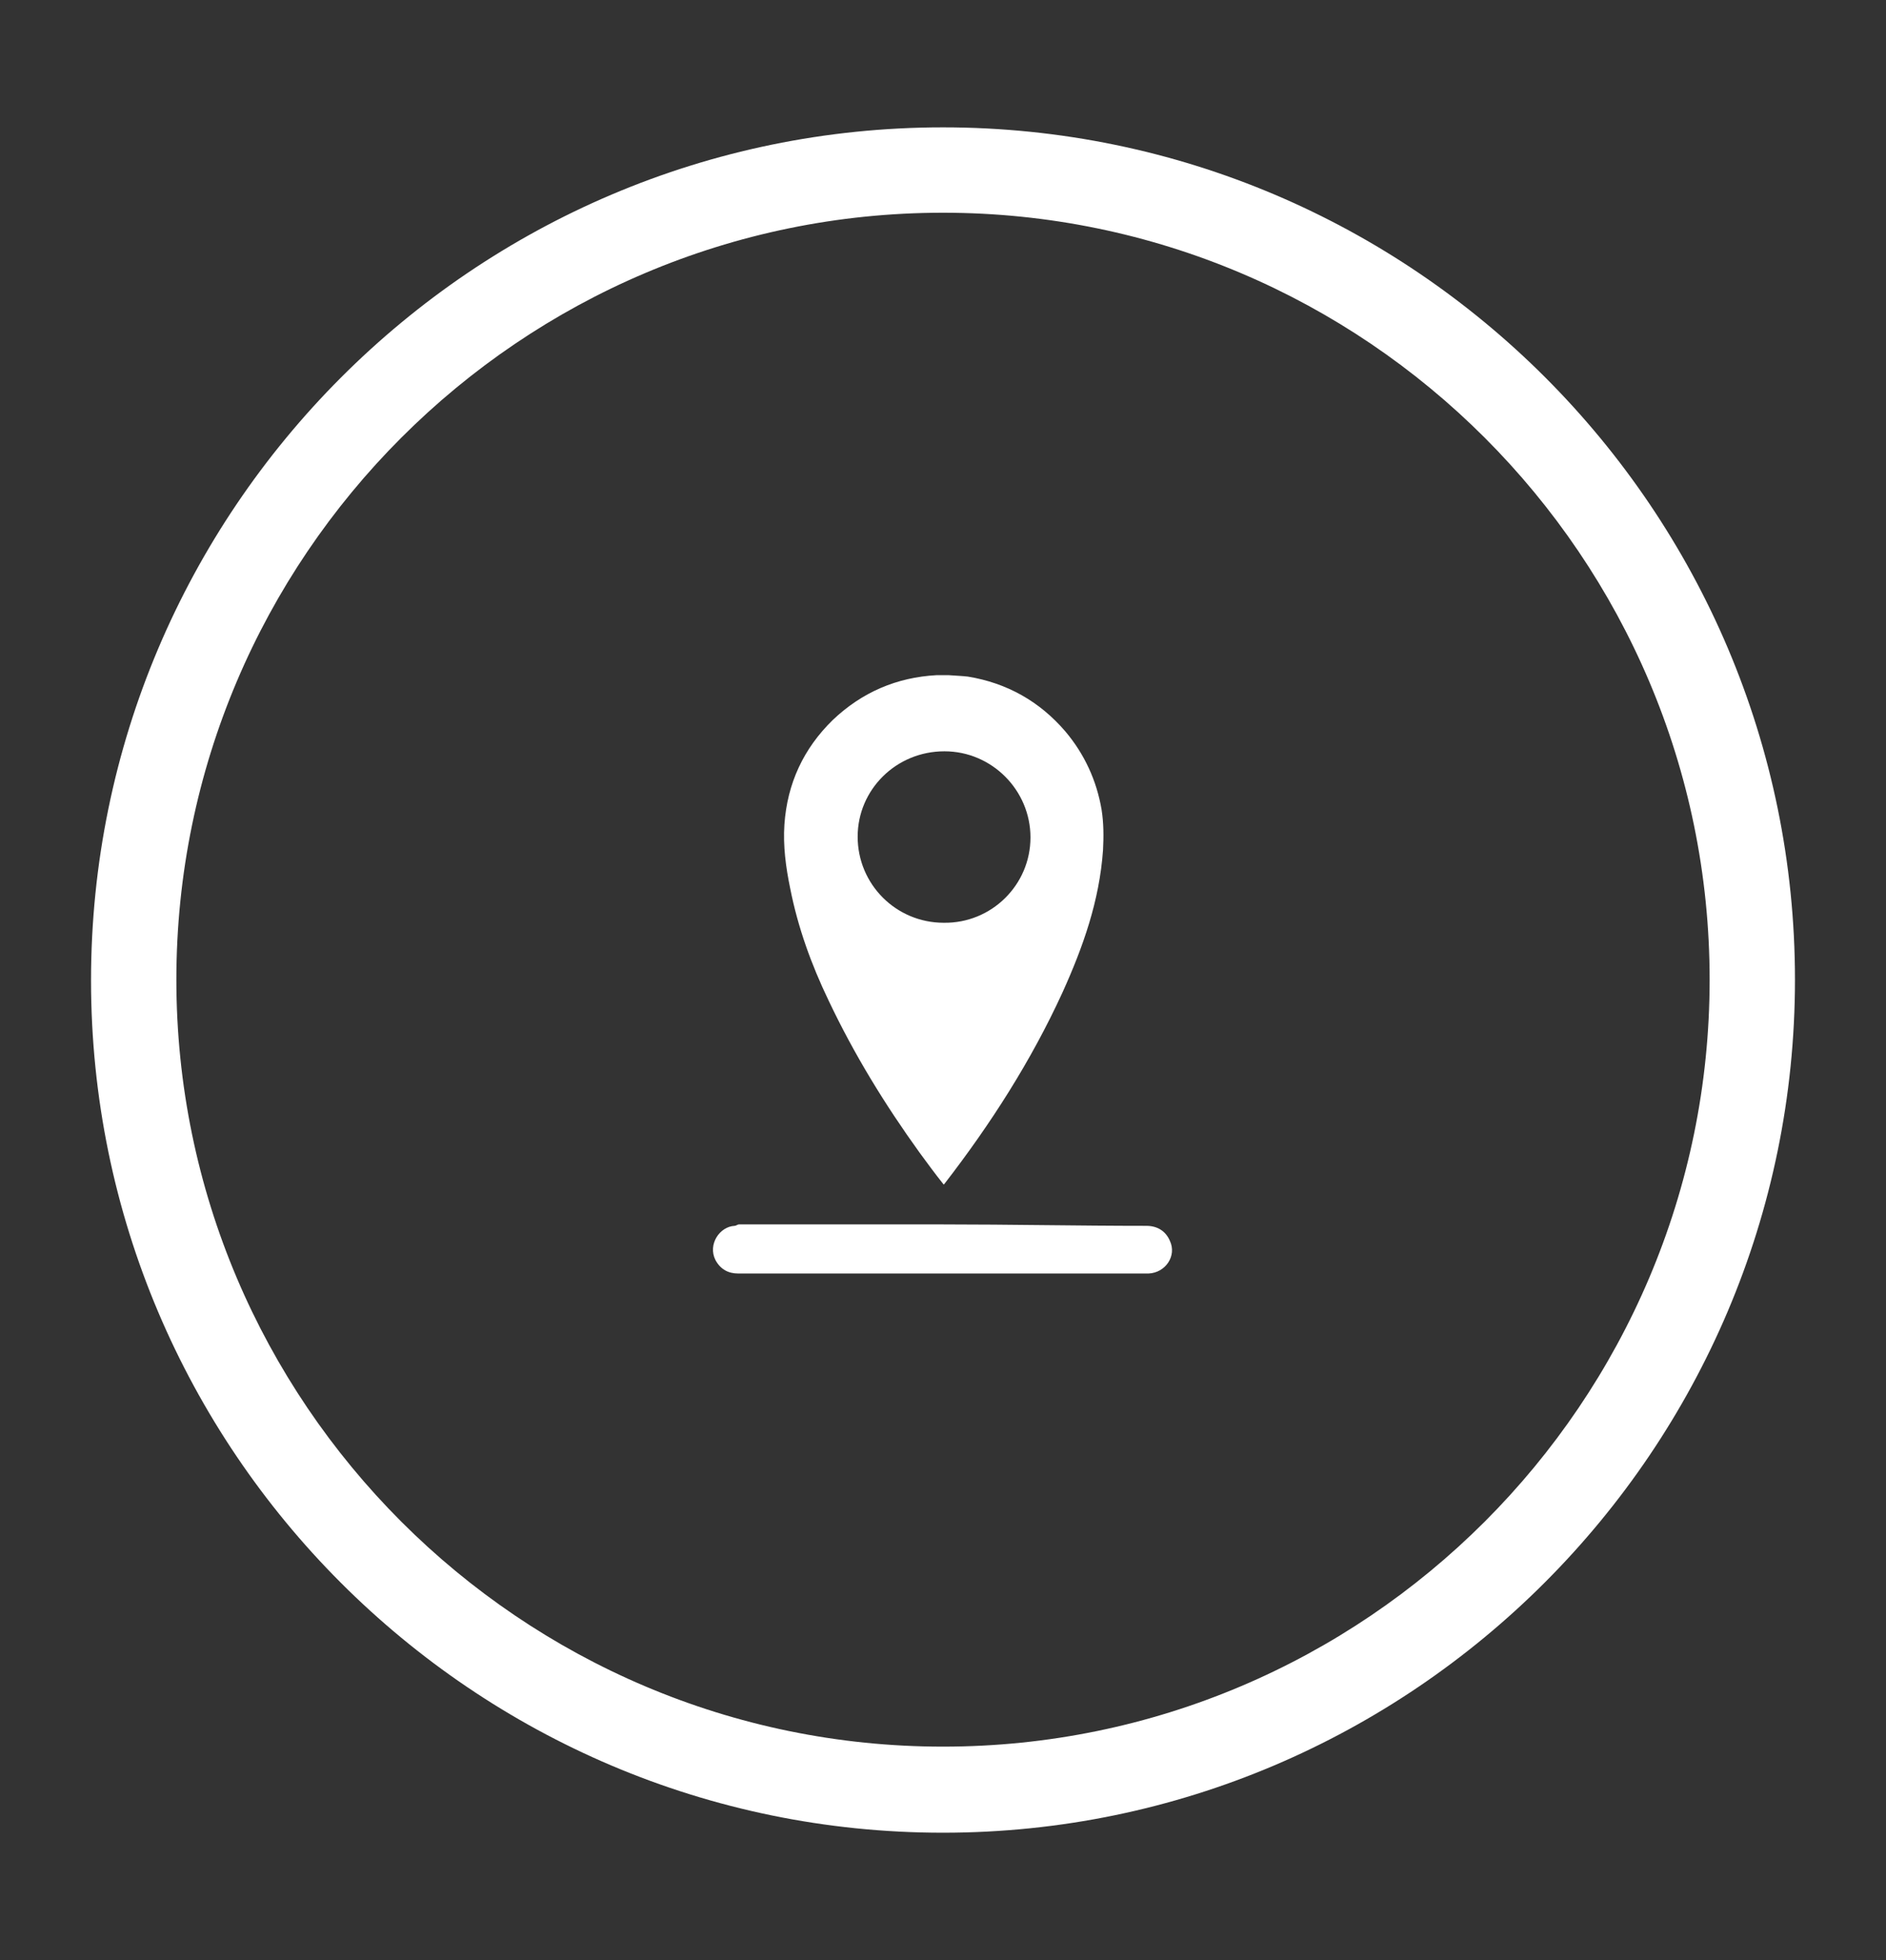 <?xml version="1.0" encoding="utf-8"?>
<!-- Generator: Adobe Illustrator 27.5.0, SVG Export Plug-In . SVG Version: 6.00 Build 0)  -->
<svg version="1.1" id="_ÎÓÈ_1" xmlns="http://www.w3.org/2000/svg" xmlns:xlink="http://www.w3.org/1999/xlink" x="0px" y="0px"
	 viewBox="0 0 265.2 275.5" style="enable-background:new 0 0 265.2 275.5;" xml:space="preserve">
<rect x="0" y="0" width="265.2" height="275.5" fill="#333333" stroke="none"/>
<style type="text/css">
	.st0{fill:#FFFFFF;}
	.st1{fill-rule:evenodd;clip-rule:evenodd;fill:#FFFFFF;}
</style>
<path class="st0" d="M132.6,257.6c-66.1,0-119.8-53.8-119.8-119.8S66.5,17.9,132.6,17.9s119.8,53.8,119.8,119.8
	S198.6,257.6,132.6,257.6z M132.6,29.9c-59.4,0-107.8,48.4-107.8,107.8s48.4,107.8,107.8,107.8s107.8-48.4,107.8-107.8
	S192,29.9,132.6,29.9z"/>
<g>
	<path class="st1" d="M116.5,140.6c3.6,7.6,7.9,14.6,12.8,21.4c1.1,1.5,2.2,3,3.4,4.5c0.1-0.1,0.1-0.1,0.1-0.1
		c6.5-8.4,12.2-17.3,16.6-26.9c2.9-6.4,5.2-12.9,5.7-20c0.1-1.9,0.1-3.8-0.2-5.7c-0.7-4.1-2.4-7.8-5.1-11c-3.6-4.2-8.2-6.8-13.7-7.7
		c-0.9-0.1-1.3-0.1-2.7-0.2c-0.4,0-0.8,0-1.2,0c-0.5,0-0.4,0-0.5,0c-5.6,0.3-10.5,2.4-14.6,6.3c-4.1,4-6.4,8.9-6.8,14.7
		c-0.2,3,0.2,6,0.8,8.9C112.2,130.4,114.1,135.6,116.5,140.6z M132.8,105.6c6.7,0,12.1,5.5,12.1,12.1c0,6.7-5.5,12.1-12.2,12
		c-6.7,0-12.1-5.4-12.1-12.1C120.6,111,126,105.6,132.8,105.6z"/>
	<path class="st1" d="M164.5,174.4c-0.6-1.4-1.8-2.1-3.3-2.1c-9.6,0-19.1-0.2-28.7-0.2c-9.5,0-19.1,0-28.6,0c-0.2,0-0.4,0.2-0.6,0.2
		c-2.1,0.1-3.8,2.6-2.7,4.8c0.7,1.3,1.8,1.9,3.2,1.9c19.1,0,38.2,0,57.3,0c0.1,0,0.3,0,0.4,0C163.9,178.9,165.5,176.5,164.5,174.4z"
		/>
</g>
</svg>
